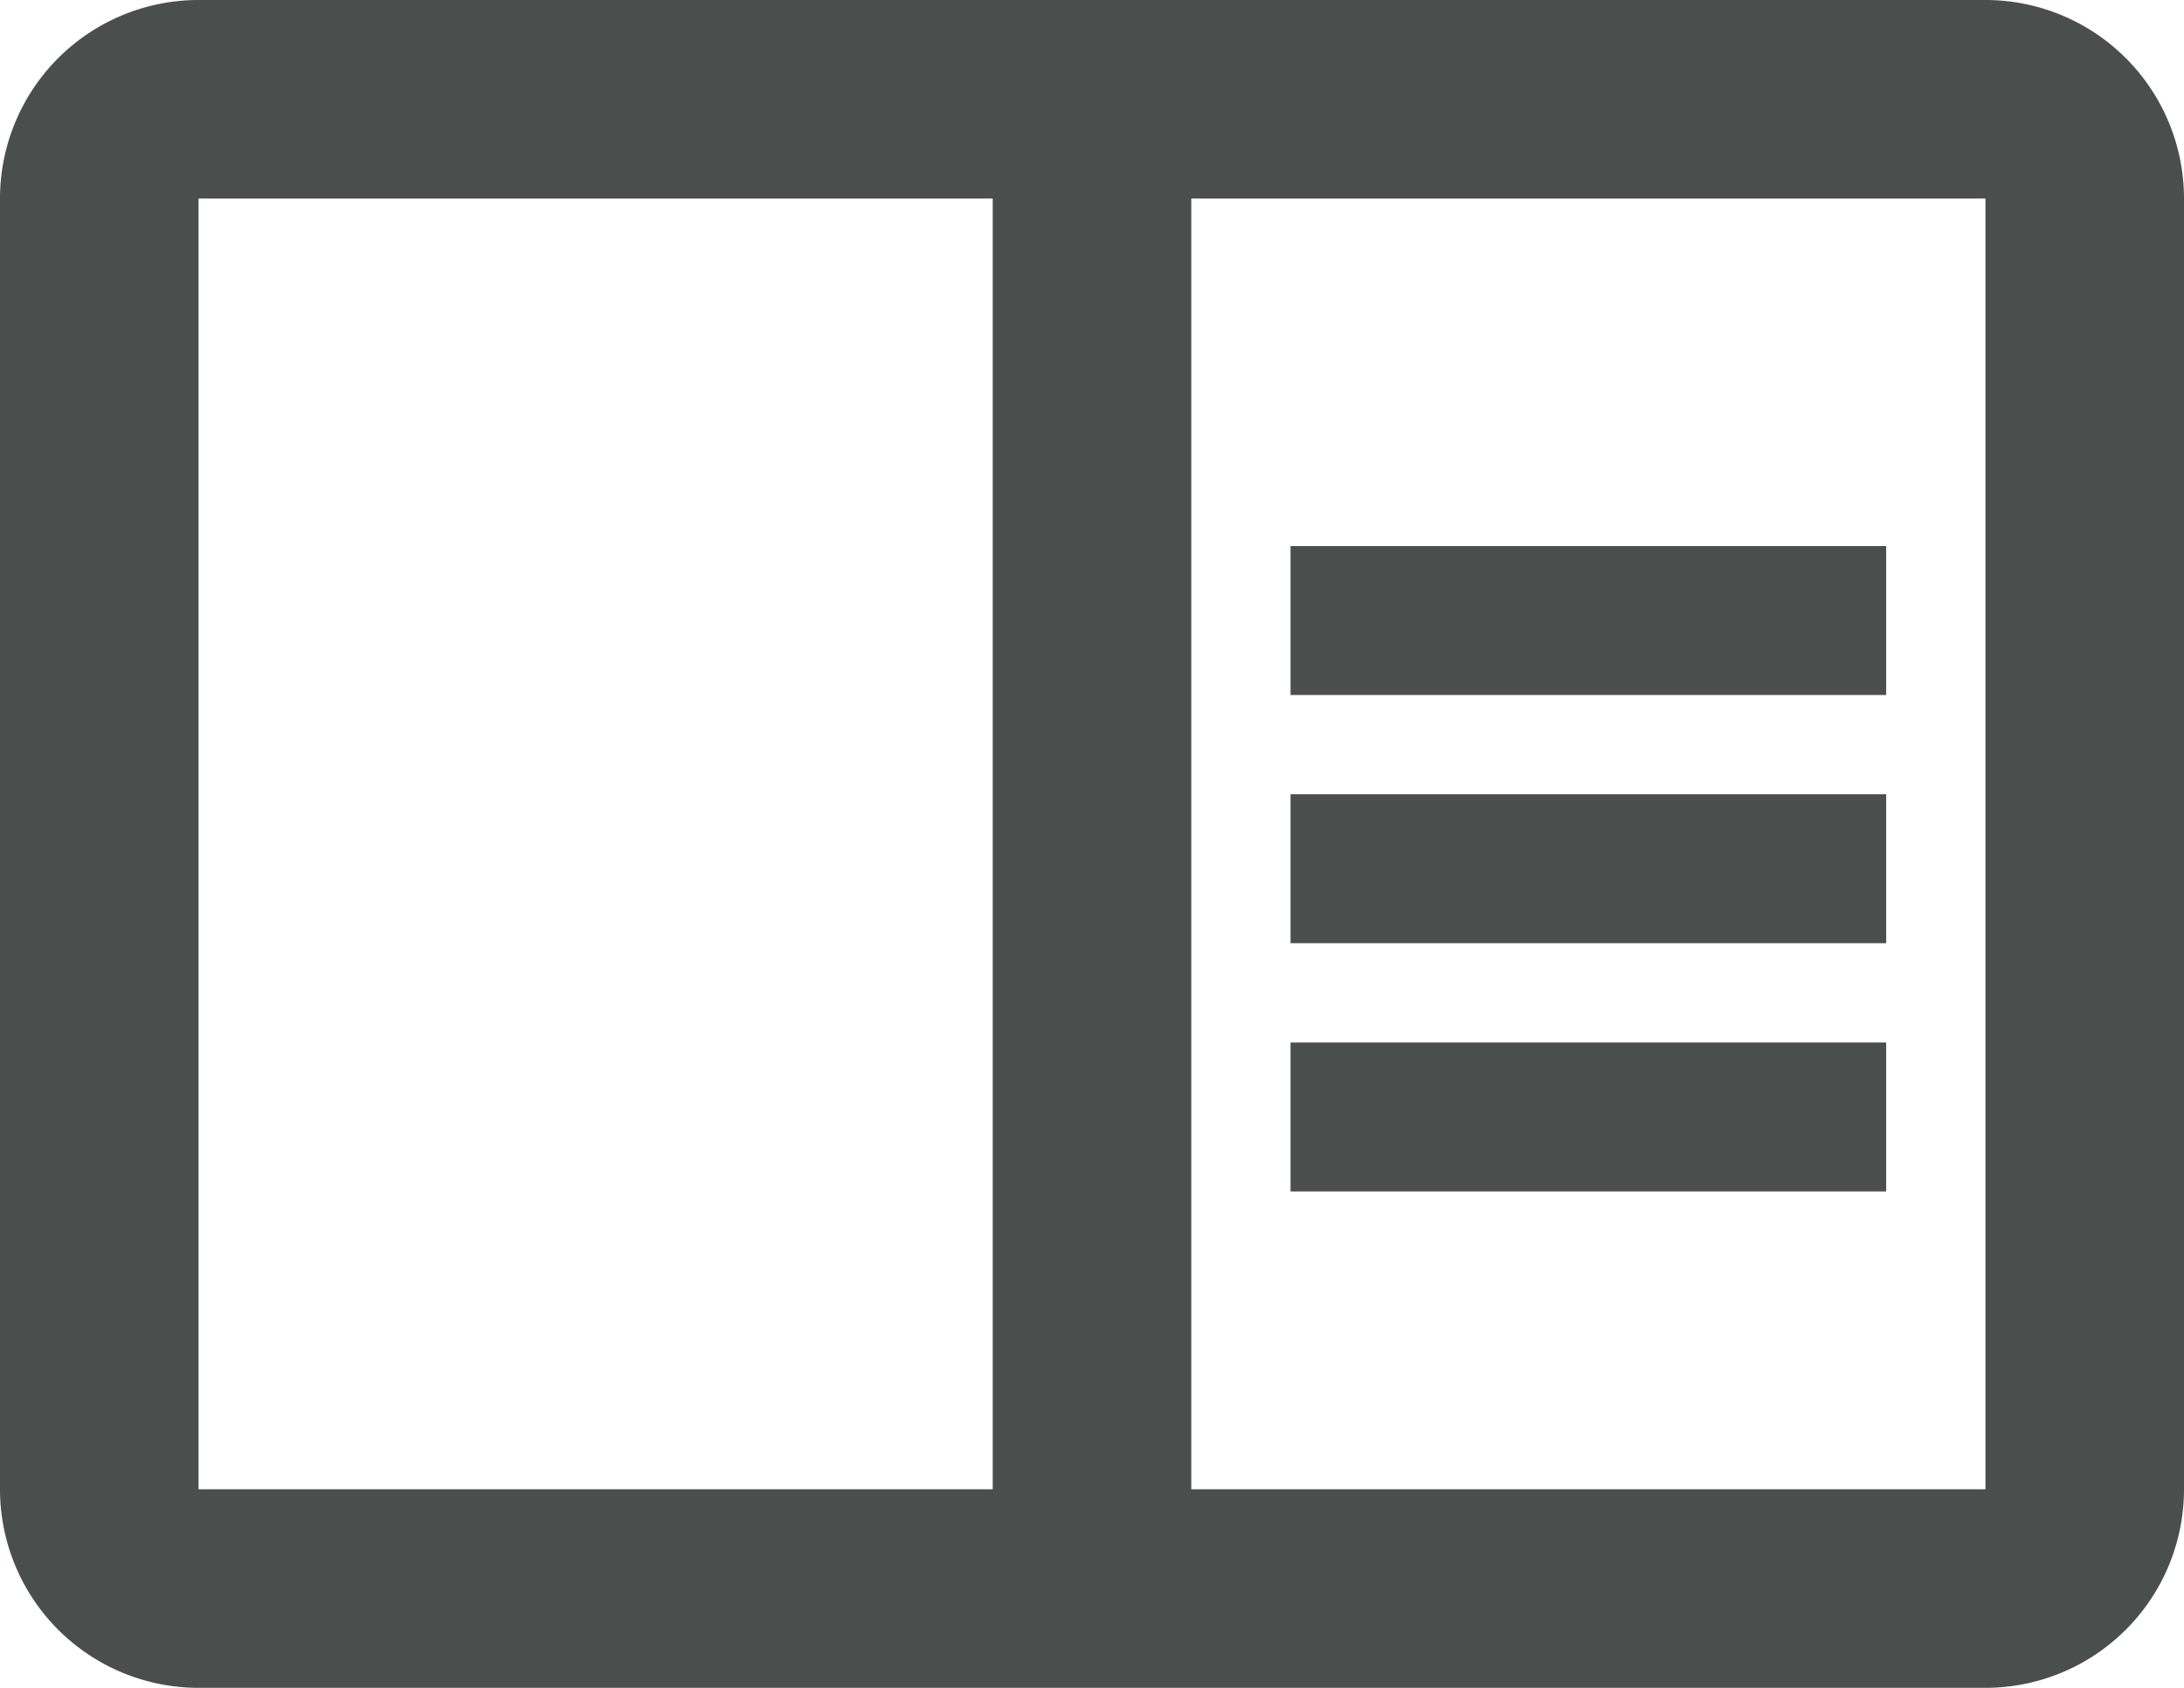 <?xml version="1.0" encoding="UTF-8"?>
<svg xmlns="http://www.w3.org/2000/svg" xmlns:xlink="http://www.w3.org/1999/xlink" id="Gruppe_2328" data-name="Gruppe 2328" width="22" height="17" viewBox="0 0 22 17">
  <defs>
    <clipPath id="clip-path">
      <rect id="Rechteck_1195" data-name="Rechteck 1195" width="22" height="17" fill="#4a4f4d"></rect>
    </clipPath>
  </defs>
  <g id="Gruppe_2327" data-name="Gruppe 2327">
    <path id="Pfad_6668" data-name="Pfad 6668" d="M20,0H2A2,2,0,0,0,0,2V15a2,2,0,0,0,2,2H20a2,2,0,0,0,2-2V2a2,2,0,0,0-2-2M2,2h8V15H2ZM20,15H12V2h8ZM13,5.5h6V7H13ZM13,8h6V9.5H13Zm0,2.5h6V12H13Z" fill="#4a4f4d"></path>
  </g>
</svg>
